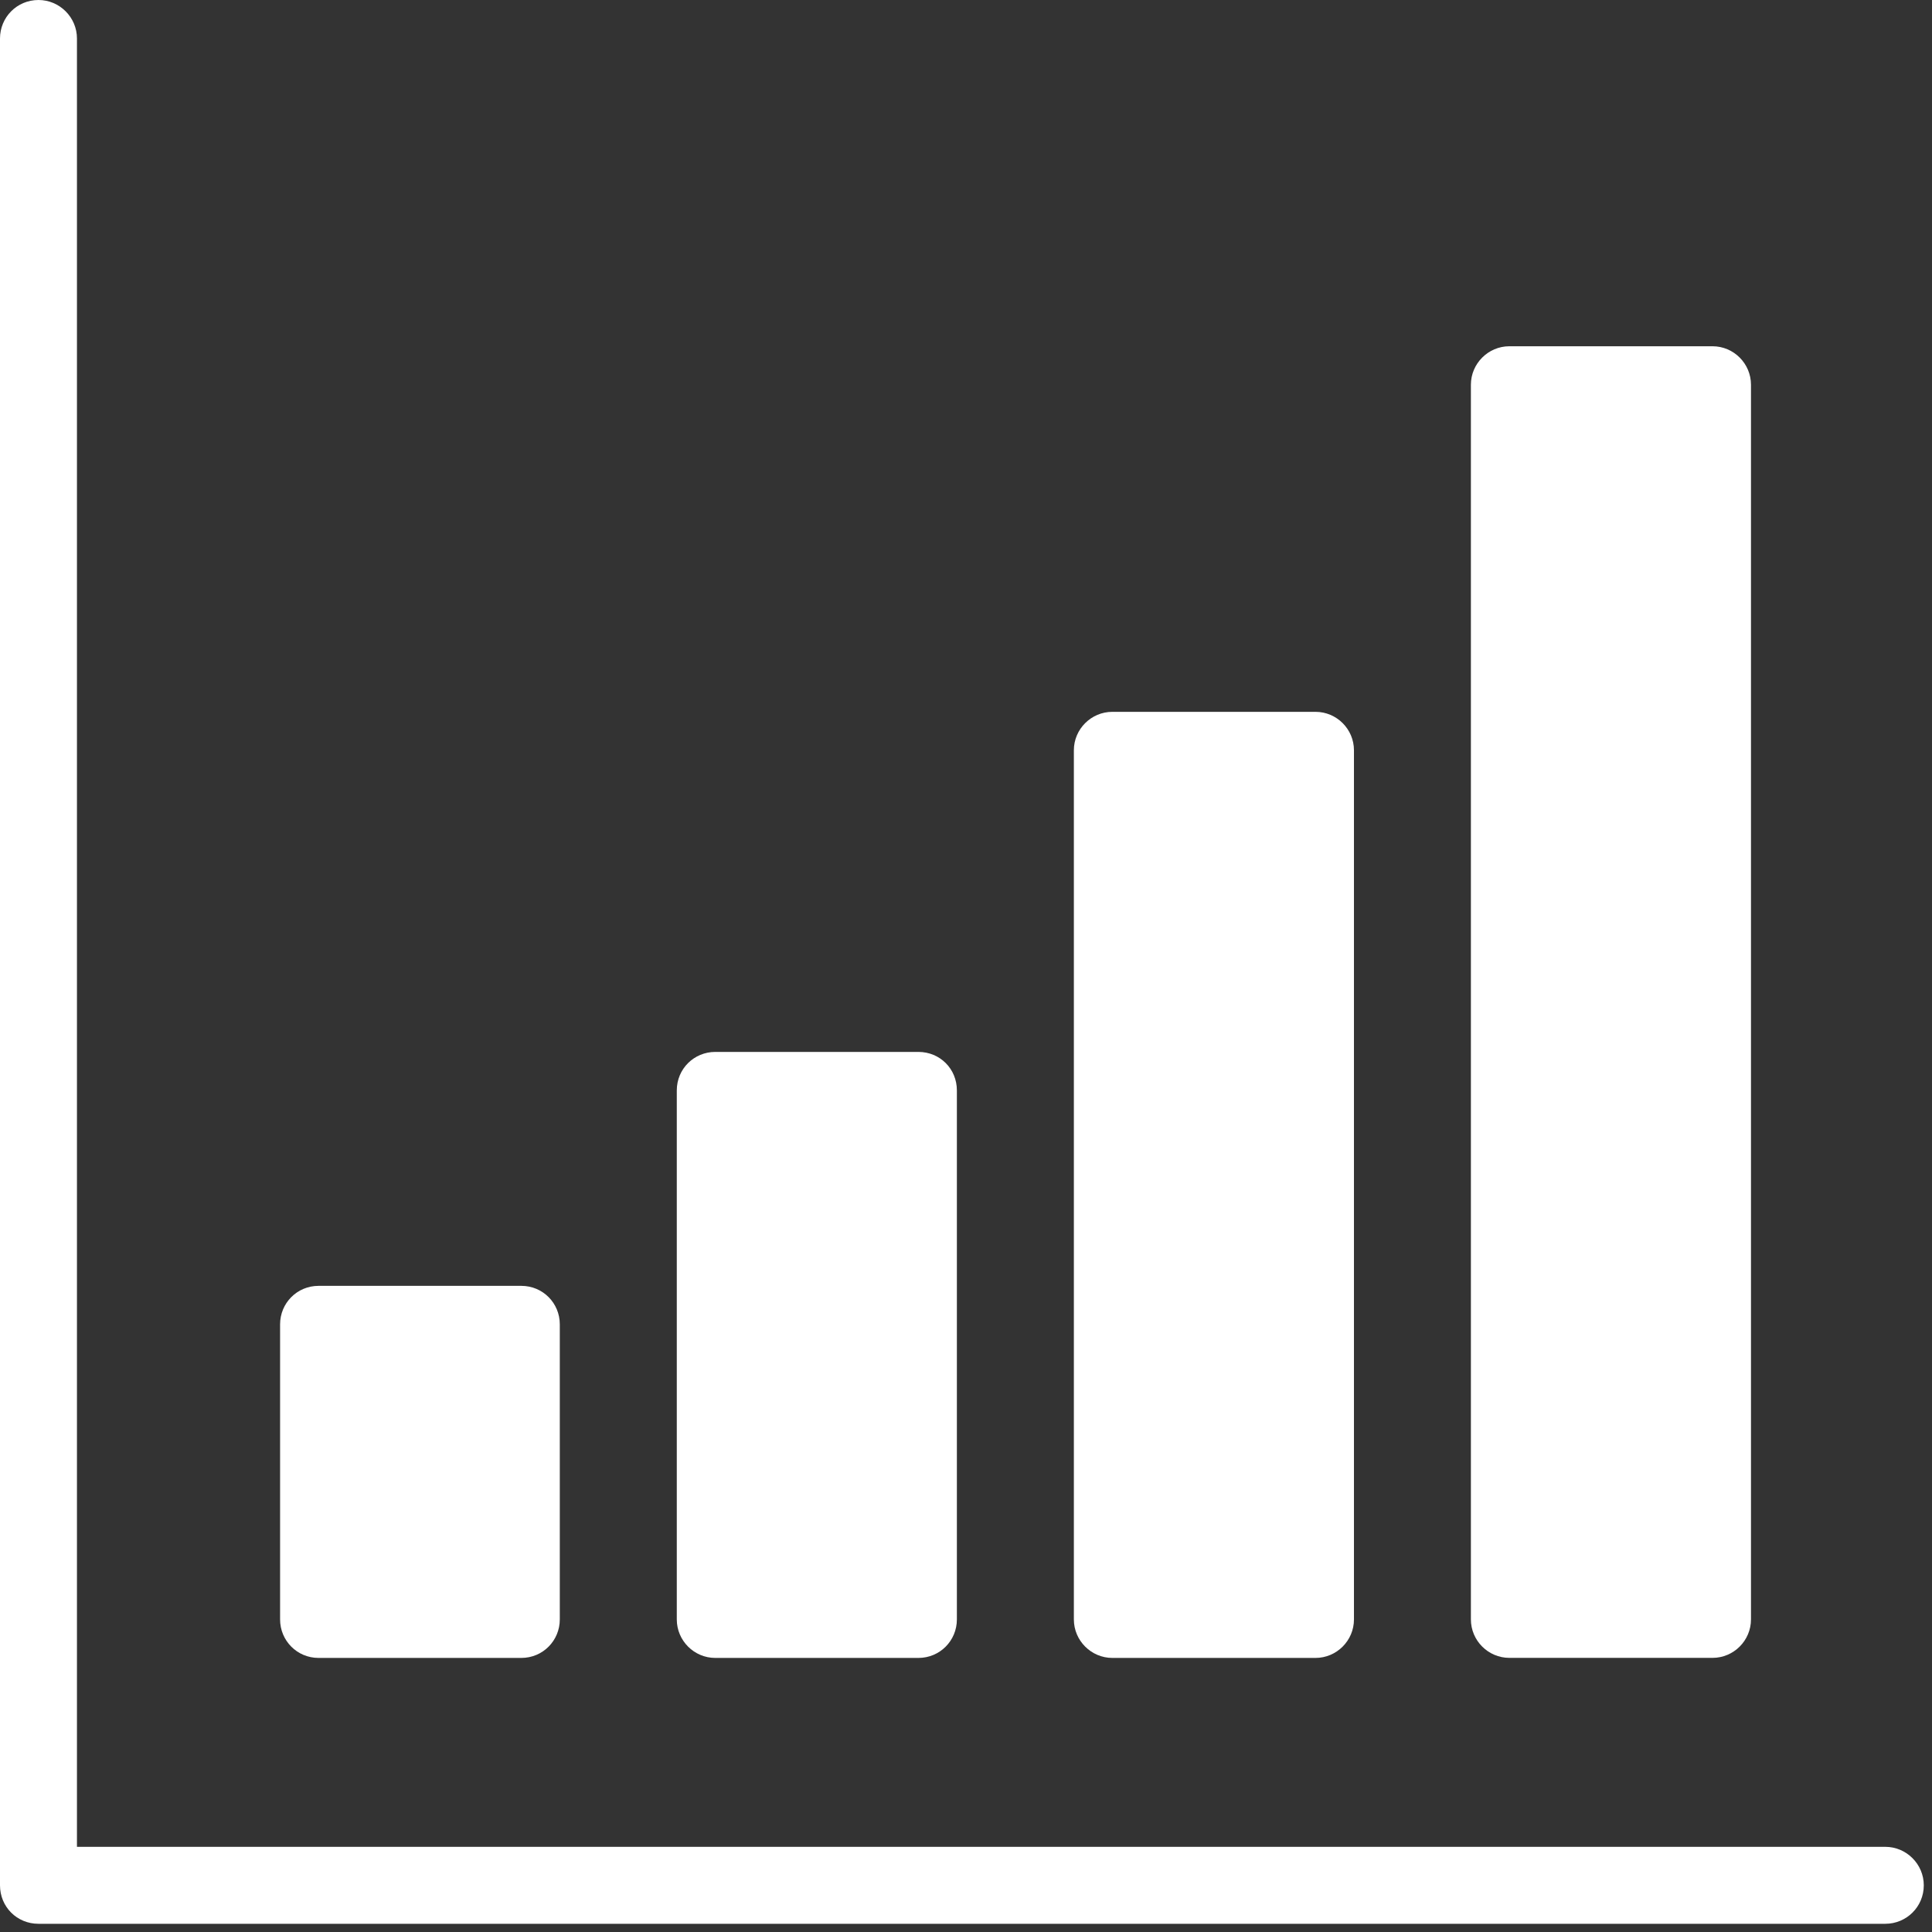 <?xml version="1.0" encoding="UTF-8"?> <svg xmlns="http://www.w3.org/2000/svg" width="36" height="36" viewBox="0 0 36 36" fill="none"><rect x="0" y="0" width="36" height="36" fill="#333333" stroke="none"/><path d="M9.714 30.893C10.116 30.893 10.431 30.57 10.431 30.176V24.677C10.431 24.282 10.116 23.96 9.714 23.96H5.936C5.535 23.96 5.219 24.282 5.219 24.677V30.176C5.219 30.57 5.535 30.893 5.936 30.893H9.714Z" fill="white"></path><path d="M35.13 34.413H1.434V0.717C1.434 0.323 1.111 0 0.717 0C0.315 0 0 0.323 0 0.717V35.13C0 35.531 0.315 35.847 0.717 35.847H35.13C35.524 35.847 35.847 35.531 35.847 35.13C35.847 34.736 35.524 34.413 35.13 34.413Z" fill="white"></path><path d="M24.512 30.893C24.907 30.893 25.229 30.57 25.229 30.176V13.98C25.229 13.586 24.907 13.264 24.512 13.264H20.727C20.333 13.264 20.01 13.586 20.01 13.98V30.176C20.01 30.57 20.333 30.893 20.727 30.893H24.512Z" fill="white"></path><path d="M31.91 30.892C32.305 30.892 32.627 30.57 32.627 30.175V7.169C32.627 6.775 32.305 6.452 31.91 6.452H28.125C27.731 6.452 27.408 6.775 27.408 7.169V30.175C27.408 30.57 27.731 30.892 28.125 30.892H31.91Z" fill="white"></path><path d="M17.113 30.893C17.515 30.893 17.83 30.57 17.83 30.176V20.318C17.83 19.916 17.515 19.601 17.113 19.601H13.328C12.933 19.601 12.611 19.916 12.611 20.318V30.176C12.611 30.57 12.933 30.893 13.328 30.893H17.113Z" fill="white"></path></svg> 